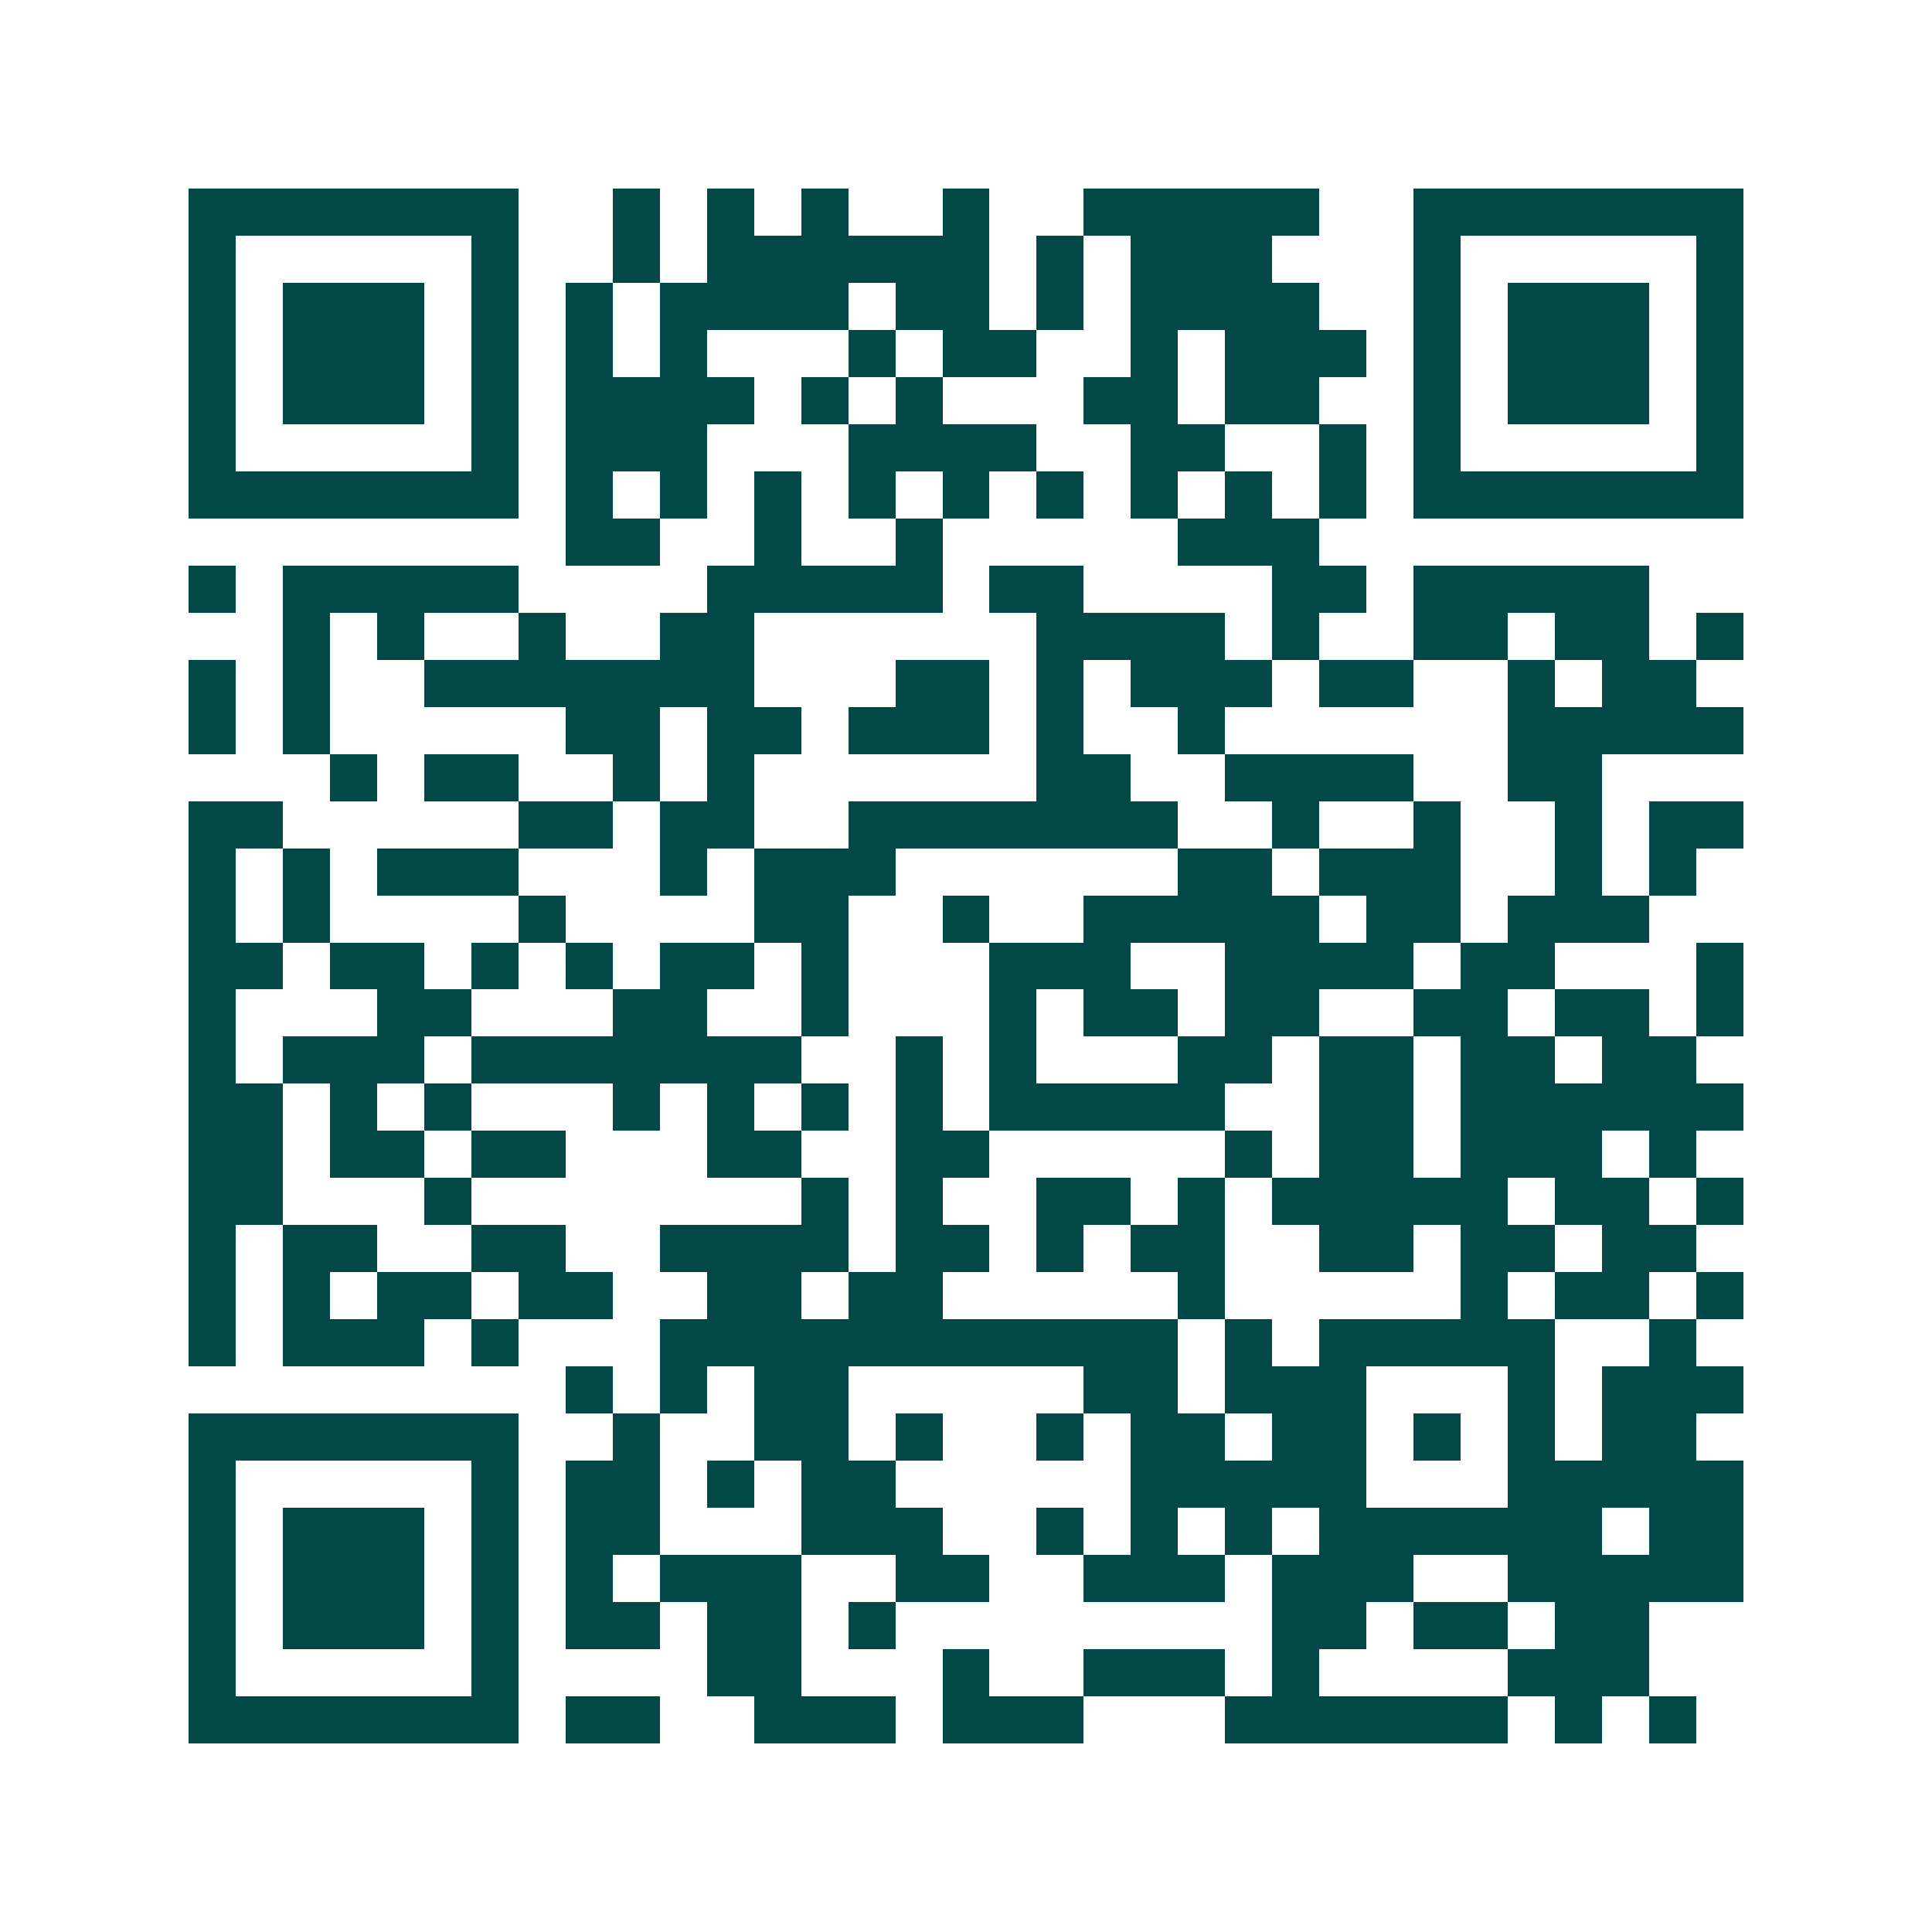 <svg xmlns="http://www.w3.org/2000/svg" width="200" height="200" viewBox="0 0 41 41" shape-rendering="crispEdges"><path fill="#ffffff" d="M0 0h41v41H0z"/><path stroke="#014847" d="M4 4.5h7m2 0h1m1 0h1m1 0h1m2 0h1m2 0h5m2 0h7M4 5.5h1m5 0h1m2 0h1m1 0h6m1 0h1m1 0h3m3 0h1m5 0h1M4 6.5h1m1 0h3m1 0h1m1 0h1m1 0h4m1 0h2m1 0h1m1 0h4m2 0h1m1 0h3m1 0h1M4 7.5h1m1 0h3m1 0h1m1 0h1m1 0h1m3 0h1m1 0h2m2 0h1m1 0h3m1 0h1m1 0h3m1 0h1M4 8.5h1m1 0h3m1 0h1m1 0h4m1 0h1m1 0h1m3 0h2m1 0h2m2 0h1m1 0h3m1 0h1M4 9.5h1m5 0h1m1 0h3m3 0h4m2 0h2m2 0h1m1 0h1m5 0h1M4 10.5h7m1 0h1m1 0h1m1 0h1m1 0h1m1 0h1m1 0h1m1 0h1m1 0h1m1 0h1m1 0h7M12 11.5h2m2 0h1m2 0h1m5 0h3M4 12.5h1m1 0h5m4 0h5m1 0h2m4 0h2m1 0h5M6 13.5h1m1 0h1m2 0h1m2 0h2m6 0h4m1 0h1m2 0h2m1 0h2m1 0h1M4 14.5h1m1 0h1m2 0h7m3 0h2m1 0h1m1 0h3m1 0h2m2 0h1m1 0h2M4 15.5h1m1 0h1m5 0h2m1 0h2m1 0h3m1 0h1m2 0h1m6 0h5M7 16.5h1m1 0h2m2 0h1m1 0h1m6 0h2m2 0h4m2 0h2M4 17.5h2m5 0h2m1 0h2m2 0h7m2 0h1m2 0h1m2 0h1m1 0h2M4 18.5h1m1 0h1m1 0h3m3 0h1m1 0h3m6 0h2m1 0h3m2 0h1m1 0h1M4 19.5h1m1 0h1m4 0h1m4 0h2m2 0h1m2 0h5m1 0h2m1 0h3M4 20.5h2m1 0h2m1 0h1m1 0h1m1 0h2m1 0h1m3 0h3m2 0h4m1 0h2m3 0h1M4 21.5h1m3 0h2m3 0h2m2 0h1m3 0h1m1 0h2m1 0h2m2 0h2m1 0h2m1 0h1M4 22.5h1m1 0h3m1 0h7m2 0h1m1 0h1m3 0h2m1 0h2m1 0h2m1 0h2M4 23.5h2m1 0h1m1 0h1m3 0h1m1 0h1m1 0h1m1 0h1m1 0h5m2 0h2m1 0h6M4 24.5h2m1 0h2m1 0h2m3 0h2m2 0h2m5 0h1m1 0h2m1 0h3m1 0h1M4 25.5h2m3 0h1m7 0h1m1 0h1m2 0h2m1 0h1m1 0h5m1 0h2m1 0h1M4 26.5h1m1 0h2m2 0h2m2 0h4m1 0h2m1 0h1m1 0h2m2 0h2m1 0h2m1 0h2M4 27.5h1m1 0h1m1 0h2m1 0h2m2 0h2m1 0h2m5 0h1m5 0h1m1 0h2m1 0h1M4 28.5h1m1 0h3m1 0h1m3 0h11m1 0h1m1 0h5m2 0h1M12 29.5h1m1 0h1m1 0h2m5 0h2m1 0h3m3 0h1m1 0h3M4 30.5h7m2 0h1m2 0h2m1 0h1m2 0h1m1 0h2m1 0h2m1 0h1m1 0h1m1 0h2M4 31.5h1m5 0h1m1 0h2m1 0h1m1 0h2m5 0h5m3 0h5M4 32.5h1m1 0h3m1 0h1m1 0h2m3 0h3m2 0h1m1 0h1m1 0h1m1 0h6m1 0h2M4 33.5h1m1 0h3m1 0h1m1 0h1m1 0h3m2 0h2m2 0h3m1 0h3m2 0h5M4 34.5h1m1 0h3m1 0h1m1 0h2m1 0h2m1 0h1m8 0h2m1 0h2m1 0h2M4 35.5h1m5 0h1m4 0h2m3 0h1m2 0h3m1 0h1m4 0h3M4 36.5h7m1 0h2m2 0h3m1 0h3m3 0h6m1 0h1m1 0h1"/></svg>
